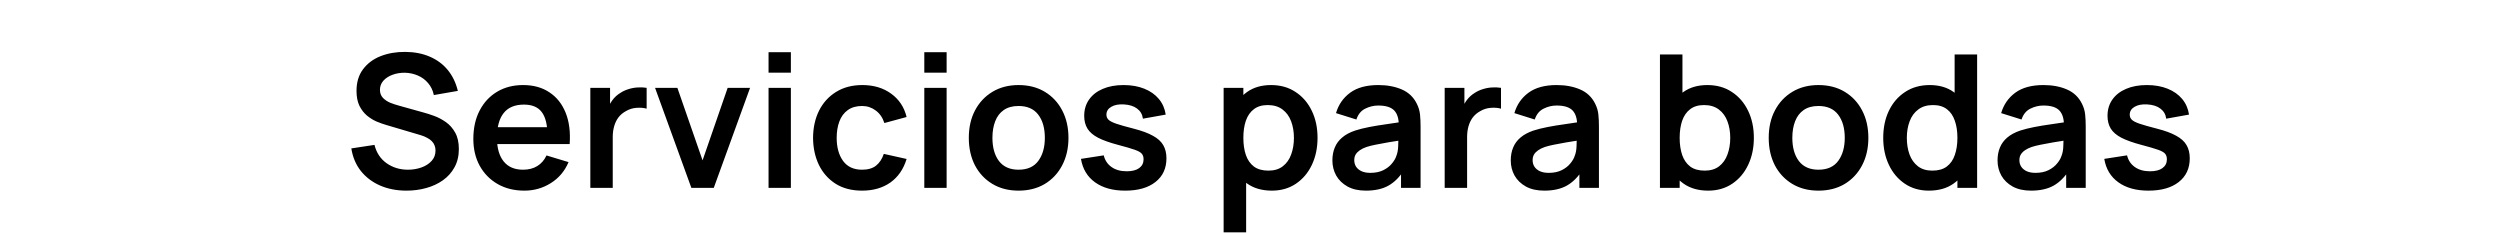 <svg width="1903" height="177" viewBox="0 0 1903 177" fill="none" xmlns="http://www.w3.org/2000/svg">
<g clip-path="url(#clip0_278_8)">
<path d="M309.447 145.115C302.021 145.115 295.323 143.823 289.354 141.237C283.432 138.652 278.544 134.963 274.69 130.169C270.883 125.328 268.463 119.594 267.429 112.967L285.054 110.288C286.558 116.304 289.636 120.957 294.289 124.247C298.989 127.537 304.394 129.182 310.504 129.182C314.123 129.182 317.531 128.618 320.727 127.49C323.923 126.362 326.508 124.717 328.482 122.555C330.503 120.393 331.513 117.737 331.513 114.588C331.513 113.178 331.278 111.886 330.808 110.711C330.338 109.489 329.633 108.408 328.693 107.468C327.8 106.528 326.625 105.682 325.168 104.93C323.758 104.131 322.113 103.449 320.233 102.885L294.007 95.13C291.751 94.472 289.307 93.603 286.675 92.522C284.09 91.394 281.623 89.867 279.273 87.939C276.97 85.966 275.066 83.475 273.562 80.466C272.105 77.412 271.377 73.651 271.377 69.186C271.377 62.654 273.022 57.178 276.312 52.76C279.649 48.295 284.114 44.958 289.707 42.749C295.347 40.54 301.598 39.459 308.46 39.506C315.416 39.553 321.62 40.752 327.072 43.102C332.524 45.404 337.083 48.765 340.749 53.183C344.415 57.601 347 62.935 348.504 69.186L330.244 72.359C329.492 68.787 328.035 65.755 325.873 63.264C323.758 60.727 321.15 58.8 318.048 57.483C314.993 56.167 311.726 55.462 308.248 55.368C304.864 55.322 301.715 55.839 298.801 56.919C295.934 57.953 293.608 59.458 291.822 61.431C290.083 63.406 289.213 65.709 289.213 68.341C289.213 70.832 289.965 72.876 291.469 74.474C292.973 76.025 294.83 77.27 297.039 78.21C299.295 79.103 301.574 79.856 303.877 80.466L322.066 85.543C324.557 86.201 327.354 87.094 330.456 88.222C333.558 89.35 336.542 90.924 339.409 92.945C342.276 94.966 344.626 97.621 346.459 100.911C348.339 104.201 349.279 108.384 349.279 113.46C349.279 118.724 348.175 123.354 345.966 127.349C343.804 131.297 340.866 134.587 337.153 137.219C333.44 139.851 329.187 141.825 324.393 143.141C319.646 144.457 314.664 145.115 309.447 145.115ZM399.154 145.115C391.446 145.115 384.678 143.447 378.85 140.109C373.022 136.772 368.463 132.143 365.173 126.221C361.93 120.299 360.309 113.484 360.309 105.776C360.309 97.457 361.907 90.243 365.103 84.132C368.299 77.975 372.74 73.205 378.427 69.821C384.114 66.437 390.694 64.745 398.167 64.745C406.063 64.745 412.761 66.602 418.26 70.314C423.806 73.981 427.918 79.174 430.597 85.895C433.276 92.616 434.287 100.535 433.629 109.653H416.779V103.449C416.732 95.177 415.275 89.138 412.408 85.331C409.541 81.524 405.029 79.621 398.872 79.621C391.916 79.621 386.746 81.782 383.362 86.106C379.978 90.383 378.286 96.658 378.286 104.93C378.286 112.638 379.978 118.607 383.362 122.837C386.746 127.067 391.681 129.182 398.167 129.182C402.35 129.182 405.946 128.265 408.954 126.432C412.009 124.552 414.359 121.85 416.004 118.325L432.783 123.401C429.869 130.263 425.357 135.597 419.247 139.404C413.184 143.211 406.486 145.115 399.154 145.115ZM372.928 109.653V96.823H425.31V109.653H372.928ZM449.359 143V66.86H464.376V85.401L462.543 83.004C463.483 80.466 464.728 78.163 466.279 76.096C467.877 73.981 469.781 72.242 471.99 70.879C473.87 69.609 475.938 68.623 478.194 67.918C480.497 67.165 482.847 66.719 485.244 66.578C487.641 66.39 489.967 66.484 492.223 66.86V82.722C489.967 82.064 487.359 81.853 484.398 82.088C481.484 82.323 478.852 83.145 476.502 84.555C474.152 85.825 472.225 87.446 470.721 89.42C469.264 91.394 468.183 93.65 467.478 96.188C466.773 98.679 466.42 101.381 466.42 104.295V143H449.359ZM526.263 143L498.627 66.86H515.617L534.793 122.061L553.899 66.86H570.96L543.324 143H526.263ZM585.022 55.298V39.718H602.013V55.298H585.022ZM585.022 143V66.86H602.013V143H585.022ZM656.195 145.115C648.346 145.115 641.649 143.376 636.103 139.898C630.557 136.373 626.303 131.579 623.342 125.516C620.428 119.453 618.948 112.591 618.901 104.93C618.948 97.128 620.475 90.219 623.483 84.203C626.538 78.14 630.862 73.393 636.455 69.962C642.048 66.484 648.699 64.745 656.407 64.745C665.055 64.745 672.363 66.93 678.332 71.302C684.348 75.626 688.273 81.547 690.106 89.067L673.186 93.65C671.87 89.561 669.684 86.388 666.629 84.132C663.574 81.829 660.096 80.678 656.195 80.678C651.777 80.678 648.135 81.736 645.268 83.85C642.401 85.918 640.286 88.785 638.923 92.451C637.56 96.118 636.878 100.277 636.878 104.93C636.878 112.168 638.5 118.019 641.743 122.484C644.986 126.949 649.803 129.182 656.195 129.182C660.707 129.182 664.256 128.148 666.841 126.08C669.473 124.012 671.447 121.027 672.763 117.126L690.106 121.004C687.756 128.759 683.643 134.728 677.768 138.911C671.893 143.047 664.702 145.115 656.195 145.115ZM703.578 55.298V39.718H720.568V55.298H703.578ZM703.578 143V66.86H720.568V143H703.578ZM775.315 145.115C767.701 145.115 761.05 143.4 755.363 139.968C749.676 136.537 745.258 131.814 742.109 125.798C739.007 119.735 737.456 112.779 737.456 104.93C737.456 96.94 739.054 89.937 742.25 83.921C745.446 77.905 749.888 73.205 755.575 69.821C761.262 66.437 767.842 64.745 775.315 64.745C782.976 64.745 789.65 66.46 795.337 69.891C801.024 73.323 805.442 78.07 808.591 84.132C811.74 90.148 813.314 97.081 813.314 104.93C813.314 112.826 811.716 119.805 808.52 125.868C805.371 131.884 800.953 136.608 795.266 140.039C789.579 143.423 782.929 145.115 775.315 145.115ZM775.315 129.182C782.083 129.182 787.112 126.926 790.402 122.414C793.692 117.902 795.337 112.074 795.337 104.93C795.337 97.551 793.668 91.676 790.331 87.305C786.994 82.887 781.989 80.678 775.315 80.678C770.756 80.678 766.996 81.712 764.035 83.78C761.121 85.801 758.959 88.644 757.549 92.311C756.139 95.93 755.434 100.136 755.434 104.93C755.434 112.309 757.102 118.207 760.439 122.625C763.823 126.996 768.782 129.182 775.315 129.182ZM856.456 145.115C847.056 145.115 839.419 143 833.544 138.77C827.669 134.54 824.097 128.594 822.828 120.933L840.171 118.254C841.064 122.014 843.038 124.975 846.093 127.137C849.148 129.299 853.002 130.38 857.655 130.38C861.744 130.38 864.893 129.581 867.102 127.983C869.358 126.338 870.486 124.106 870.486 121.286C870.486 119.547 870.063 118.16 869.217 117.126C868.418 116.045 866.632 115.011 863.859 114.024C861.086 113.037 856.832 111.792 851.098 110.288C844.706 108.596 839.63 106.786 835.87 104.859C832.11 102.885 829.408 100.559 827.763 97.88C826.118 95.201 825.295 91.958 825.295 88.151C825.295 83.404 826.541 79.268 829.032 75.743C831.523 72.218 835.001 69.516 839.466 67.635C843.931 65.709 849.195 64.745 855.258 64.745C861.18 64.745 866.42 65.662 870.979 67.495C875.585 69.328 879.298 71.936 882.118 75.32C884.938 78.704 886.677 82.675 887.335 87.234L869.992 90.337C869.569 87.094 868.089 84.532 865.551 82.652C863.06 80.772 859.723 79.715 855.54 79.48C851.545 79.245 848.325 79.856 845.881 81.312C843.437 82.722 842.215 84.72 842.215 87.305C842.215 88.762 842.709 90.007 843.696 91.041C844.683 92.076 846.657 93.109 849.618 94.144C852.626 95.177 857.091 96.447 863.013 97.951C869.076 99.501 873.917 101.287 877.536 103.308C881.202 105.282 883.834 107.656 885.432 110.429C887.077 113.202 887.899 116.562 887.899 120.51C887.899 128.171 885.103 134.187 879.51 138.558C873.964 142.93 866.279 145.115 856.456 145.115ZM968.158 145.115C960.732 145.115 954.504 143.353 949.475 139.827C944.446 136.302 940.663 131.508 938.125 125.445C935.587 119.335 934.318 112.497 934.318 104.93C934.318 97.269 935.587 90.407 938.125 84.344C940.663 78.281 944.376 73.51 949.264 70.032C954.199 66.507 960.285 64.745 967.523 64.745C974.714 64.745 980.942 66.507 986.206 70.032C991.517 73.51 995.629 78.281 998.543 84.344C1001.46 90.36 1002.91 97.222 1002.91 104.93C1002.91 112.544 1001.48 119.382 998.614 125.445C995.747 131.508 991.705 136.302 986.488 139.827C981.271 143.353 975.161 145.115 968.158 145.115ZM931.427 176.84V66.86H946.444V120.299H948.559V176.84H931.427ZM965.549 129.887C969.967 129.887 973.61 128.782 976.477 126.573C979.344 124.364 981.459 121.38 982.822 117.62C984.232 113.813 984.937 109.583 984.937 104.93C984.937 100.324 984.232 96.141 982.822 92.381C981.412 88.574 979.226 85.566 976.265 83.357C973.304 81.101 969.544 79.973 964.985 79.973C960.661 79.973 957.136 81.031 954.41 83.145C951.684 85.213 949.663 88.127 948.347 91.888C947.078 95.6 946.444 99.948 946.444 104.93C946.444 109.865 947.078 114.212 948.347 117.972C949.663 121.732 951.708 124.67 954.481 126.785C957.301 128.853 960.99 129.887 965.549 129.887ZM1039.74 145.115C1034.25 145.115 1029.59 144.081 1025.79 142.013C1021.98 139.898 1019.09 137.101 1017.11 133.623C1015.19 130.145 1014.22 126.315 1014.22 122.132C1014.22 118.466 1014.83 115.176 1016.06 112.262C1017.28 109.301 1019.16 106.763 1021.7 104.648C1024.23 102.486 1027.52 100.723 1031.57 99.361C1034.62 98.374 1038.19 97.481 1042.28 96.681C1046.42 95.882 1050.88 95.154 1055.68 94.496C1060.52 93.791 1065.57 93.039 1070.84 92.24L1064.77 95.695C1064.82 90.43 1063.64 86.553 1061.25 84.062C1058.85 81.571 1054.81 80.326 1049.12 80.326C1045.69 80.326 1042.38 81.124 1039.18 82.722C1035.98 84.32 1033.75 87.07 1032.48 90.971L1016.97 86.106C1018.85 79.668 1022.43 74.498 1027.69 70.597C1033 66.695 1040.14 64.745 1049.12 64.745C1055.89 64.745 1061.83 65.85 1066.96 68.058C1072.13 70.267 1075.96 73.886 1078.45 78.915C1079.81 81.594 1080.63 84.344 1080.92 87.164C1081.2 89.937 1081.34 92.969 1081.34 96.258V143H1066.46V126.503L1068.93 129.182C1065.5 134.681 1061.48 138.723 1056.88 141.308C1052.32 143.846 1046.61 145.115 1039.74 145.115ZM1043.13 131.579C1046.98 131.579 1050.27 130.897 1053 129.534C1055.72 128.171 1057.89 126.503 1059.48 124.529C1061.13 122.555 1062.23 120.698 1062.8 118.959C1063.69 116.797 1064.18 114.33 1064.28 111.557C1064.42 108.737 1064.49 106.457 1064.49 104.718L1069.71 106.269C1064.58 107.068 1060.19 107.773 1056.52 108.384C1052.86 108.995 1049.71 109.583 1047.08 110.147C1044.44 110.664 1042.12 111.251 1040.1 111.909C1038.12 112.614 1036.45 113.437 1035.09 114.377C1033.73 115.317 1032.67 116.398 1031.92 117.62C1031.21 118.842 1030.86 120.275 1030.86 121.92C1030.86 123.8 1031.33 125.469 1032.27 126.926C1033.21 128.336 1034.57 129.464 1036.36 130.31C1038.19 131.156 1040.45 131.579 1043.13 131.579ZM1099.69 143V66.86H1114.71V85.401L1112.88 83.004C1113.82 80.466 1115.06 78.163 1116.61 76.096C1118.21 73.981 1120.12 72.242 1122.32 70.879C1124.2 69.609 1126.27 68.623 1128.53 67.918C1130.83 67.165 1133.18 66.719 1135.58 66.578C1137.98 66.39 1140.3 66.484 1142.56 66.86V82.722C1140.3 82.064 1137.69 81.853 1134.73 82.088C1131.82 82.323 1129.19 83.145 1126.84 84.555C1124.49 85.825 1122.56 87.446 1121.06 89.42C1119.6 91.394 1118.52 93.65 1117.81 96.188C1117.11 98.679 1116.76 101.381 1116.76 104.295V143H1099.69ZM1175.51 145.115C1170.01 145.115 1165.36 144.081 1161.55 142.013C1157.75 139.898 1154.86 137.101 1152.88 133.623C1150.96 130.145 1149.99 126.315 1149.99 122.132C1149.99 118.466 1150.6 115.176 1151.82 112.262C1153.05 109.301 1154.93 106.763 1157.46 104.648C1160 102.486 1163.29 100.723 1167.33 99.361C1170.39 98.374 1173.96 97.481 1178.05 96.681C1182.19 95.882 1186.65 95.154 1191.45 94.496C1196.29 93.791 1201.34 93.039 1206.6 92.24L1200.54 95.695C1200.59 90.43 1199.41 86.553 1197.02 84.062C1194.62 81.571 1190.58 80.326 1184.89 80.326C1181.46 80.326 1178.14 81.124 1174.95 82.722C1171.75 84.32 1169.52 87.07 1168.25 90.971L1152.74 86.106C1154.62 79.668 1158.19 74.498 1163.46 70.597C1168.77 66.695 1175.91 64.745 1184.89 64.745C1191.66 64.745 1197.6 65.85 1202.73 68.058C1207.9 70.267 1211.73 73.886 1214.22 78.915C1215.58 81.594 1216.4 84.344 1216.68 87.164C1216.97 89.937 1217.11 92.969 1217.11 96.258V143H1202.23V126.503L1204.7 129.182C1201.27 134.681 1197.25 138.723 1192.64 141.308C1188.09 143.846 1182.37 145.115 1175.51 145.115ZM1178.9 131.579C1182.75 131.579 1186.04 130.897 1188.77 129.534C1191.49 128.171 1193.65 126.503 1195.25 124.529C1196.9 122.555 1198 120.698 1198.57 118.959C1199.46 116.797 1199.95 114.33 1200.05 111.557C1200.19 108.737 1200.26 106.457 1200.26 104.718L1205.48 106.269C1200.35 107.068 1195.96 107.773 1192.29 108.384C1188.63 108.995 1185.48 109.583 1182.84 110.147C1180.21 110.664 1177.89 111.251 1175.87 111.909C1173.89 112.614 1172.22 113.437 1170.86 114.377C1169.5 115.317 1168.44 116.398 1167.69 117.62C1166.98 118.842 1166.63 120.275 1166.63 121.92C1166.63 123.8 1167.1 125.469 1168.04 126.926C1168.98 128.336 1170.34 129.464 1172.13 130.31C1173.96 131.156 1176.22 131.579 1178.9 131.579ZM1300.28 145.115C1292.85 145.115 1286.63 143.353 1281.6 139.827C1276.57 136.302 1272.78 131.508 1270.25 125.445C1267.71 119.335 1266.44 112.497 1266.44 104.93C1266.44 97.269 1267.71 90.407 1270.25 84.344C1272.78 78.281 1276.5 73.51 1281.38 70.032C1286.32 66.507 1292.41 64.745 1299.64 64.745C1306.84 64.745 1313.06 66.507 1318.33 70.032C1323.64 73.51 1327.75 78.281 1330.66 84.344C1333.58 90.36 1335.04 97.222 1335.04 104.93C1335.04 112.544 1333.6 119.382 1330.73 125.445C1327.87 131.508 1323.83 136.302 1318.61 139.827C1313.39 143.353 1307.28 145.115 1300.28 145.115ZM1263.55 143V41.48H1280.68V89.561H1278.56V143H1263.55ZM1297.67 129.887C1302.09 129.887 1305.73 128.782 1308.6 126.573C1311.46 124.364 1313.58 121.38 1314.94 117.62C1316.35 113.813 1317.06 109.583 1317.06 104.93C1317.06 100.324 1316.35 96.141 1314.94 92.381C1313.53 88.574 1311.35 85.566 1308.39 83.357C1305.43 81.101 1301.67 79.973 1297.11 79.973C1292.78 79.973 1289.26 81.031 1286.53 83.145C1283.81 85.213 1281.78 88.127 1280.47 91.888C1279.2 95.6 1278.56 99.948 1278.56 104.93C1278.56 109.865 1279.2 114.212 1280.47 117.972C1281.78 121.732 1283.83 124.67 1286.6 126.785C1289.42 128.853 1293.11 129.887 1297.67 129.887ZM1384.2 145.115C1376.59 145.115 1369.94 143.4 1364.25 139.968C1358.57 136.537 1354.15 131.814 1351 125.798C1347.9 119.735 1346.35 112.779 1346.35 104.93C1346.35 96.94 1347.94 89.937 1351.14 83.921C1354.34 77.905 1358.78 73.205 1364.46 69.821C1370.15 66.437 1376.73 64.745 1384.2 64.745C1391.86 64.745 1398.54 66.46 1404.23 69.891C1409.91 73.323 1414.33 78.07 1417.48 84.132C1420.63 90.148 1422.2 97.081 1422.2 104.93C1422.2 112.826 1420.61 119.805 1417.41 125.868C1414.26 131.884 1409.84 136.608 1404.16 140.039C1398.47 143.423 1391.82 145.115 1384.2 145.115ZM1384.2 129.182C1390.97 129.182 1396 126.926 1399.29 122.414C1402.58 117.902 1404.23 112.074 1404.23 104.93C1404.23 97.551 1402.56 91.676 1399.22 87.305C1395.88 82.887 1390.88 80.678 1384.2 80.678C1379.64 80.678 1375.88 81.712 1372.92 83.78C1370.01 85.801 1367.85 88.644 1366.44 92.311C1365.03 95.93 1364.32 100.136 1364.32 104.93C1364.32 112.309 1365.99 118.207 1369.33 122.625C1372.71 126.996 1377.67 129.182 1384.2 129.182ZM1468.26 145.115C1461.26 145.115 1455.15 143.353 1449.93 139.827C1444.72 136.302 1440.67 131.508 1437.81 125.445C1434.94 119.382 1433.51 112.544 1433.51 104.93C1433.51 97.222 1434.94 90.36 1437.81 84.344C1440.72 78.281 1444.83 73.51 1450.14 70.032C1455.46 66.507 1461.71 64.745 1468.9 64.745C1476.14 64.745 1482.2 66.507 1487.09 70.032C1492.02 73.51 1495.76 78.281 1498.3 84.344C1500.83 90.407 1502.1 97.269 1502.1 104.93C1502.1 112.497 1500.83 119.335 1498.3 125.445C1495.76 131.508 1491.97 136.302 1486.95 139.827C1481.92 143.353 1475.69 145.115 1468.26 145.115ZM1470.87 129.887C1475.43 129.887 1479.1 128.853 1481.87 126.785C1484.69 124.67 1486.73 121.732 1488 117.972C1489.32 114.212 1489.98 109.865 1489.98 104.93C1489.98 99.948 1489.32 95.6 1488 91.888C1486.73 88.127 1484.74 85.213 1482.01 83.145C1479.28 81.031 1475.76 79.973 1471.44 79.973C1466.88 79.973 1463.12 81.101 1460.16 83.357C1457.19 85.566 1455.01 88.574 1453.6 92.381C1452.19 96.141 1451.48 100.324 1451.48 104.93C1451.48 109.583 1452.17 113.813 1453.53 117.62C1454.94 121.38 1457.08 124.364 1459.94 126.573C1462.81 128.782 1466.45 129.887 1470.87 129.887ZM1489.98 143V89.561H1487.86V41.48H1504.99V143H1489.98ZM1546.05 145.115C1540.55 145.115 1535.9 144.081 1532.09 142.013C1528.28 139.898 1525.39 137.101 1523.42 133.623C1521.49 130.145 1520.53 126.315 1520.53 122.132C1520.53 118.466 1521.14 115.176 1522.36 112.262C1523.58 109.301 1525.46 106.763 1528 104.648C1530.54 102.486 1533.83 100.723 1537.87 99.361C1540.93 98.374 1544.5 97.481 1548.59 96.681C1552.72 95.882 1557.19 95.154 1561.98 94.496C1566.82 93.791 1571.88 93.039 1577.14 92.24L1571.08 95.695C1571.13 90.43 1569.95 86.553 1567.55 84.062C1565.16 81.571 1561.11 80.326 1555.43 80.326C1552 80.326 1548.68 81.124 1545.49 82.722C1542.29 84.32 1540.06 87.07 1538.79 90.971L1523.28 86.106C1525.16 79.668 1528.73 74.498 1534 70.597C1539.31 66.695 1546.45 64.745 1555.43 64.745C1562.2 64.745 1568.14 65.85 1573.26 68.058C1578.43 70.267 1582.26 73.886 1584.76 78.915C1586.12 81.594 1586.94 84.344 1587.22 87.164C1587.5 89.937 1587.65 92.969 1587.65 96.258V143H1572.77V126.503L1575.24 129.182C1571.81 134.681 1567.79 138.723 1563.18 141.308C1558.62 143.846 1552.91 145.115 1546.05 145.115ZM1549.43 131.579C1553.29 131.579 1556.58 130.897 1559.3 129.534C1562.03 128.171 1564.19 126.503 1565.79 124.529C1567.44 122.555 1568.54 120.698 1569.1 118.959C1570 116.797 1570.49 114.33 1570.58 111.557C1570.73 108.737 1570.8 106.457 1570.8 104.718L1576.01 106.269C1570.89 107.068 1566.5 107.773 1562.83 108.384C1559.16 108.995 1556.01 109.583 1553.38 110.147C1550.75 110.664 1548.42 111.251 1546.4 111.909C1544.43 112.614 1542.76 113.437 1541.4 114.377C1540.03 115.317 1538.98 116.398 1538.23 117.62C1537.52 118.842 1537.17 120.275 1537.17 121.92C1537.17 123.8 1537.64 125.469 1538.58 126.926C1539.52 128.336 1540.88 129.464 1542.67 130.31C1544.5 131.156 1546.76 131.579 1549.43 131.579ZM1635.4 145.115C1626 145.115 1618.36 143 1612.49 138.77C1606.61 134.54 1603.04 128.594 1601.77 120.933L1619.11 118.254C1620.01 122.014 1621.98 124.975 1625.03 127.137C1628.09 129.299 1631.94 130.38 1636.6 130.38C1640.69 130.38 1643.83 129.581 1646.04 127.983C1648.3 126.338 1649.43 124.106 1649.43 121.286C1649.43 119.547 1649 118.16 1648.16 117.126C1647.36 116.045 1645.57 115.011 1642.8 114.024C1640.03 113.037 1635.77 111.792 1630.04 110.288C1623.65 108.596 1618.57 106.786 1614.81 104.859C1611.05 102.885 1608.35 100.559 1606.7 97.88C1605.06 95.201 1604.24 91.958 1604.24 88.151C1604.24 83.404 1605.48 79.268 1607.97 75.743C1610.46 72.218 1613.94 69.516 1618.41 67.635C1622.87 65.709 1628.14 64.745 1634.2 64.745C1640.12 64.745 1645.36 65.662 1649.92 67.495C1654.53 69.328 1658.24 71.936 1661.06 75.32C1663.88 78.704 1665.62 82.675 1666.28 87.234L1648.93 90.337C1648.51 87.094 1647.03 84.532 1644.49 82.652C1642 80.772 1638.66 79.715 1634.48 79.48C1630.49 79.245 1627.27 79.856 1624.82 81.312C1622.38 82.722 1621.16 84.72 1621.16 87.305C1621.16 88.762 1621.65 90.007 1622.64 91.041C1623.62 92.076 1625.6 93.109 1628.56 94.144C1631.57 95.177 1636.03 96.447 1641.95 97.951C1648.02 99.501 1652.86 101.287 1656.48 103.308C1660.14 105.282 1662.78 107.656 1664.37 110.429C1666.02 113.202 1666.84 116.562 1666.84 120.51C1666.84 128.171 1664.04 134.187 1658.45 138.558C1652.91 142.93 1645.22 145.115 1635.4 145.115Z" fill="black"/>
</g>
<defs>
<clipPath id="clip0_278_8">
<rect width="1903" height="177" fill="white"/>
</clipPath>
</defs>
</svg>
